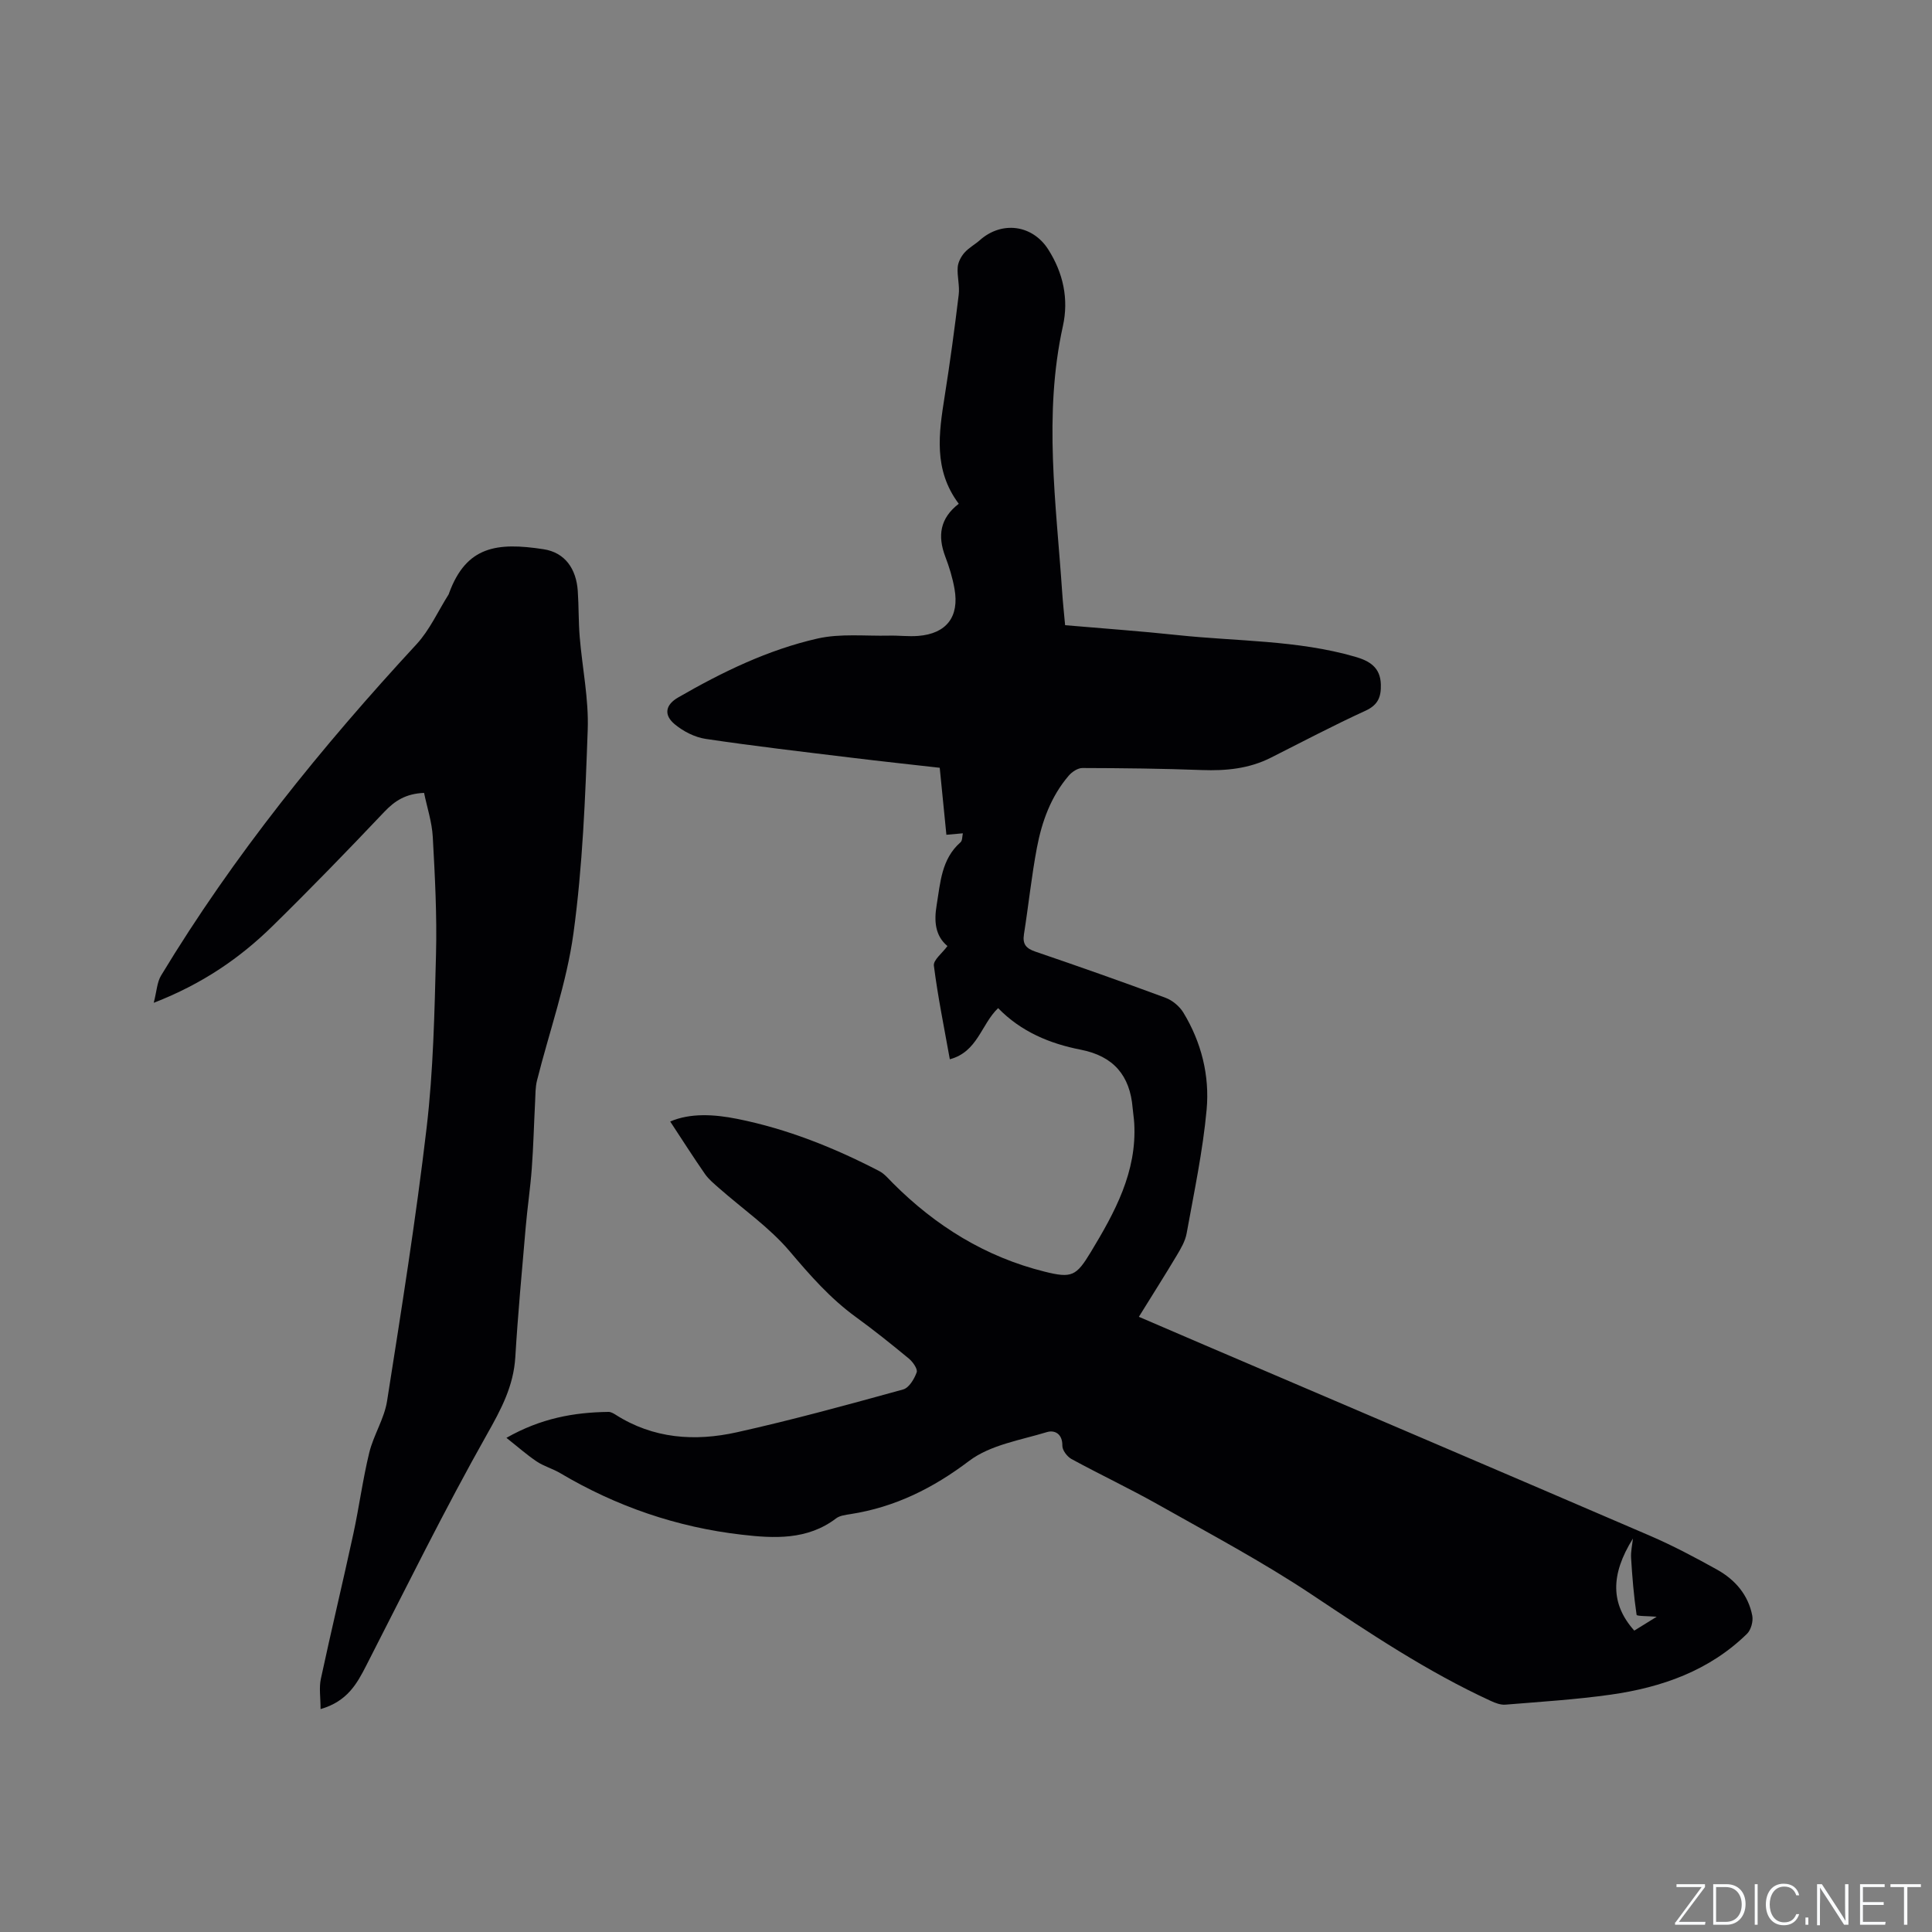 <svg enable-background="new 0 0 400 400" viewBox="0 0 400 400" xmlns="http://www.w3.org/2000/svg"><rect x="0" y="0" width="400" height="400" fill="#808080" stroke="none"/><g fill="#fafbfc"><path d="m346.9 398 5.4-7.3h-5.2v-.6h5.9v.6l-5.4 7.2h5.5l-.1.6h-6.2v-.5z"/><path d="m354.7 390.1h2.8c2.3 0 3.9 1.6 3.9 4.1s-1.6 4.3-3.9 4.3h-2.8zm.6 7.8h2c2.2 0 3.3-1.6 3.3-3.6 0-1.8-1-3.6-3.3-3.6h-2z"/><path d="m363.9 390.1v8.4h-.6v-8.4z"/><path d="m372.5 396.3c-.4 1.3-1.4 2.3-3.2 2.3-2.4 0-3.7-1.9-3.7-4.3 0-2.3 1.2-4.3 3.7-4.3 1.8 0 2.9 1 3.2 2.4h-.6c-.4-1.1-1.1-1.8-2.5-1.8-2.1 0-3 1.9-3 3.7s.9 3.7 3 3.7c1.4 0 2.1-.7 2.5-1.7z"/><path d="m373.8 398.5v-1.5h.6v1.5z"/><path d="m376.2 398.5v-8.4h1c1.3 2 4.4 6.7 4.9 7.6-.1-1.2-.1-2.4-.1-3.8v-3.8h.7v8.4h-.9c-1.2-1.9-4.4-6.8-5-7.7.1 1.1 0 2.3 0 3.9v3.9h-.6z"/><path d="m390 394.4h-4.3v3.5h4.7l-.1.6h-5.2v-8.4h5.1v.6h-4.5v3.1h4.3z"/><path d="m394.2 390.7h-2.8v-.6h6.3v.6h-2.8v7.8h-.7z"/></g><path d="m198.5 104.3c-5.29-7.06-4.12-14.61-2.92-22.23 1.11-6.99 2.06-14.02 2.91-21.05.23-1.86-.35-3.81-.21-5.69.08-1.04.68-2.19 1.39-3 .89-1.02 2.16-1.69 3.19-2.6 4.54-4.04 10.91-3.23 14.19 1.95 3.08 4.85 4.25 10.23 3.01 15.84-4.05 18.37-1.39 36.72-.15 55.08.15 2.2.39 4.4.61 6.84 7.85.68 15.54 1.22 23.2 2.04 12.3 1.32 24.8 1.01 36.84 4.49 2.96.85 5.24 2.18 5.33 5.75.07 2.55-.56 4.23-3.18 5.43-6.64 3.04-13.1 6.45-19.63 9.74-4.49 2.26-9.24 2.72-14.21 2.54-8.25-.31-16.52-.4-24.78-.42-.95 0-2.14.79-2.81 1.57-3.69 4.3-5.57 9.5-6.6 14.94-1.12 5.92-1.74 11.94-2.68 17.9-.33 2.07.44 2.95 2.38 3.61 9.02 3.07 18 6.24 26.93 9.55 1.43.53 2.89 1.76 3.69 3.06 3.74 6.15 5.46 13.06 4.82 20.09-.79 8.6-2.6 17.11-4.14 25.63-.29 1.61-1.2 3.15-2.06 4.59-2.49 4.17-5.1 8.27-7.83 12.68 4.66 2 9.11 3.92 13.57 5.83 30.76 13.16 61.53 26.27 92.25 39.5 4.75 2.05 9.35 4.49 13.88 7.01 3.74 2.08 6.47 5.23 7.3 9.54.22 1.16-.26 2.93-1.08 3.74-7.83 7.67-17.67 11.11-28.23 12.61-7.22 1.02-14.52 1.47-21.8 2.07-.98.08-2.07-.33-3-.76-13.14-6.04-25.09-14.03-37.09-22.03-10.19-6.79-21.07-12.57-31.75-18.6-5.9-3.33-12.04-6.22-17.99-9.46-.9-.49-1.92-1.83-1.9-2.76.04-2.47-1.6-3.3-3.19-2.82-5.49 1.67-11.71 2.64-16.09 5.95-7.51 5.68-15.37 9.59-24.58 11.03-1.03.16-2.22.3-2.99.89-5.95 4.52-12.84 4.15-19.54 3.37-13.4-1.54-25.96-5.85-37.6-12.76-1.54-.91-3.35-1.4-4.83-2.39-2.03-1.36-3.88-3-6.28-4.9 7.14-4.06 13.99-5.28 21.13-5.37.48-.01 1.01.29 1.44.56 7.83 5.01 16.45 5.59 25.13 3.66 11.57-2.57 23.01-5.72 34.44-8.87 1.21-.33 2.31-2.17 2.8-3.55.24-.69-.8-2.16-1.62-2.84-3.59-2.97-7.24-5.89-11.01-8.63-5.27-3.83-9.45-8.61-13.66-13.58-4.19-4.95-9.73-8.76-14.65-13.1-1.02-.9-2.12-1.8-2.89-2.9-2.42-3.49-4.71-7.08-7.2-10.87 4.14-1.79 9.07-1.51 13.87-.55 10.34 2.07 20.07 5.96 29.41 10.81 1.08.56 1.92 1.6 2.81 2.49 8.86 8.88 19.2 15.29 31.42 18.33 5.65 1.41 6.56.92 9.58-4.07 4.95-8.2 9.56-16.57 8.98-26.66-.06-1.06-.24-2.1-.33-3.16-.55-6.71-3.95-10.73-10.73-12.06-6.41-1.25-12.37-3.72-17.12-8.61-3.54 3.4-4.23 9.05-10 10.59-1.17-6.55-2.48-12.93-3.3-19.38-.15-1.17 1.74-2.59 2.81-4.06-2.59-2.15-2.78-5.22-2.24-8.45.78-4.67.97-9.55 4.95-13.04.4-.35.33-1.22.48-1.85-1.06.09-2.13.19-3.41.3-.43-4.3-.89-8.9-1.38-13.87-6.07-.69-12.15-1.34-18.21-2.08-10.09-1.23-20.19-2.4-30.25-3.9-2.27-.34-4.66-1.57-6.43-3.05-2.32-1.95-1.87-4.03.74-5.53 9.11-5.26 18.59-9.87 28.86-12.2 4.74-1.07 9.85-.49 14.8-.6 2.01-.05 4.03.22 6.03.06 5.84-.46 8.55-3.94 7.52-9.75-.4-2.28-1.09-4.53-1.92-6.7-1.59-4.23-1.13-7.88 2.8-10.91zm139.86 233.3c1.57-.97 3.1-1.91 4.64-2.87-1.76-.15-4.11-.1-4.16-.39-.58-3.9-.9-7.85-1.14-11.79-.08-1.33.24-2.68.38-4.01-4.72 7.55-4.59 13.62.28 19.06z" fill="#010104"/><path d="m66.37 353.85c0-2.4-.34-4.41.06-6.26 2.15-10.02 4.55-19.99 6.72-30 1.21-5.59 1.95-11.28 3.3-16.83.89-3.65 3.12-7.04 3.69-10.7 2.96-18.83 5.97-37.67 8.19-56.6 1.39-11.85 1.63-23.86 1.94-35.81.21-8.12-.22-16.27-.67-24.39-.17-3.08-1.19-6.12-1.8-9.1-3.8.16-6.06 1.64-8.23 3.92-7.58 8-15.26 15.92-23.13 23.64-6.78 6.65-14.52 11.98-24.61 15.9.62-2.41.68-4.25 1.51-5.63 15.03-24.87 33.21-47.31 52.9-68.61 2.73-2.96 4.45-6.85 6.64-10.31.06-.09.07-.2.11-.3 3.57-9.69 9.89-10.54 19.54-9.06 4.46.68 6.77 4.07 7.09 8.61.22 3.17.14 6.36.4 9.53.53 6.42 1.89 12.86 1.66 19.24-.5 14.07-1.05 28.21-2.95 42.13-1.41 10.31-5 20.33-7.55 30.49-.35 1.4-.32 2.91-.39 4.37-.24 4.61-.35 9.23-.69 13.83-.3 4.07-.91 8.12-1.26 12.18-.77 8.95-1.61 17.91-2.15 26.88-.36 5.99-2.92 10.78-5.84 15.95-8.83 15.66-16.78 31.82-24.98 47.83-1.96 3.85-3.96 7.5-9.5 9.1z" fill="#010104"/></svg>